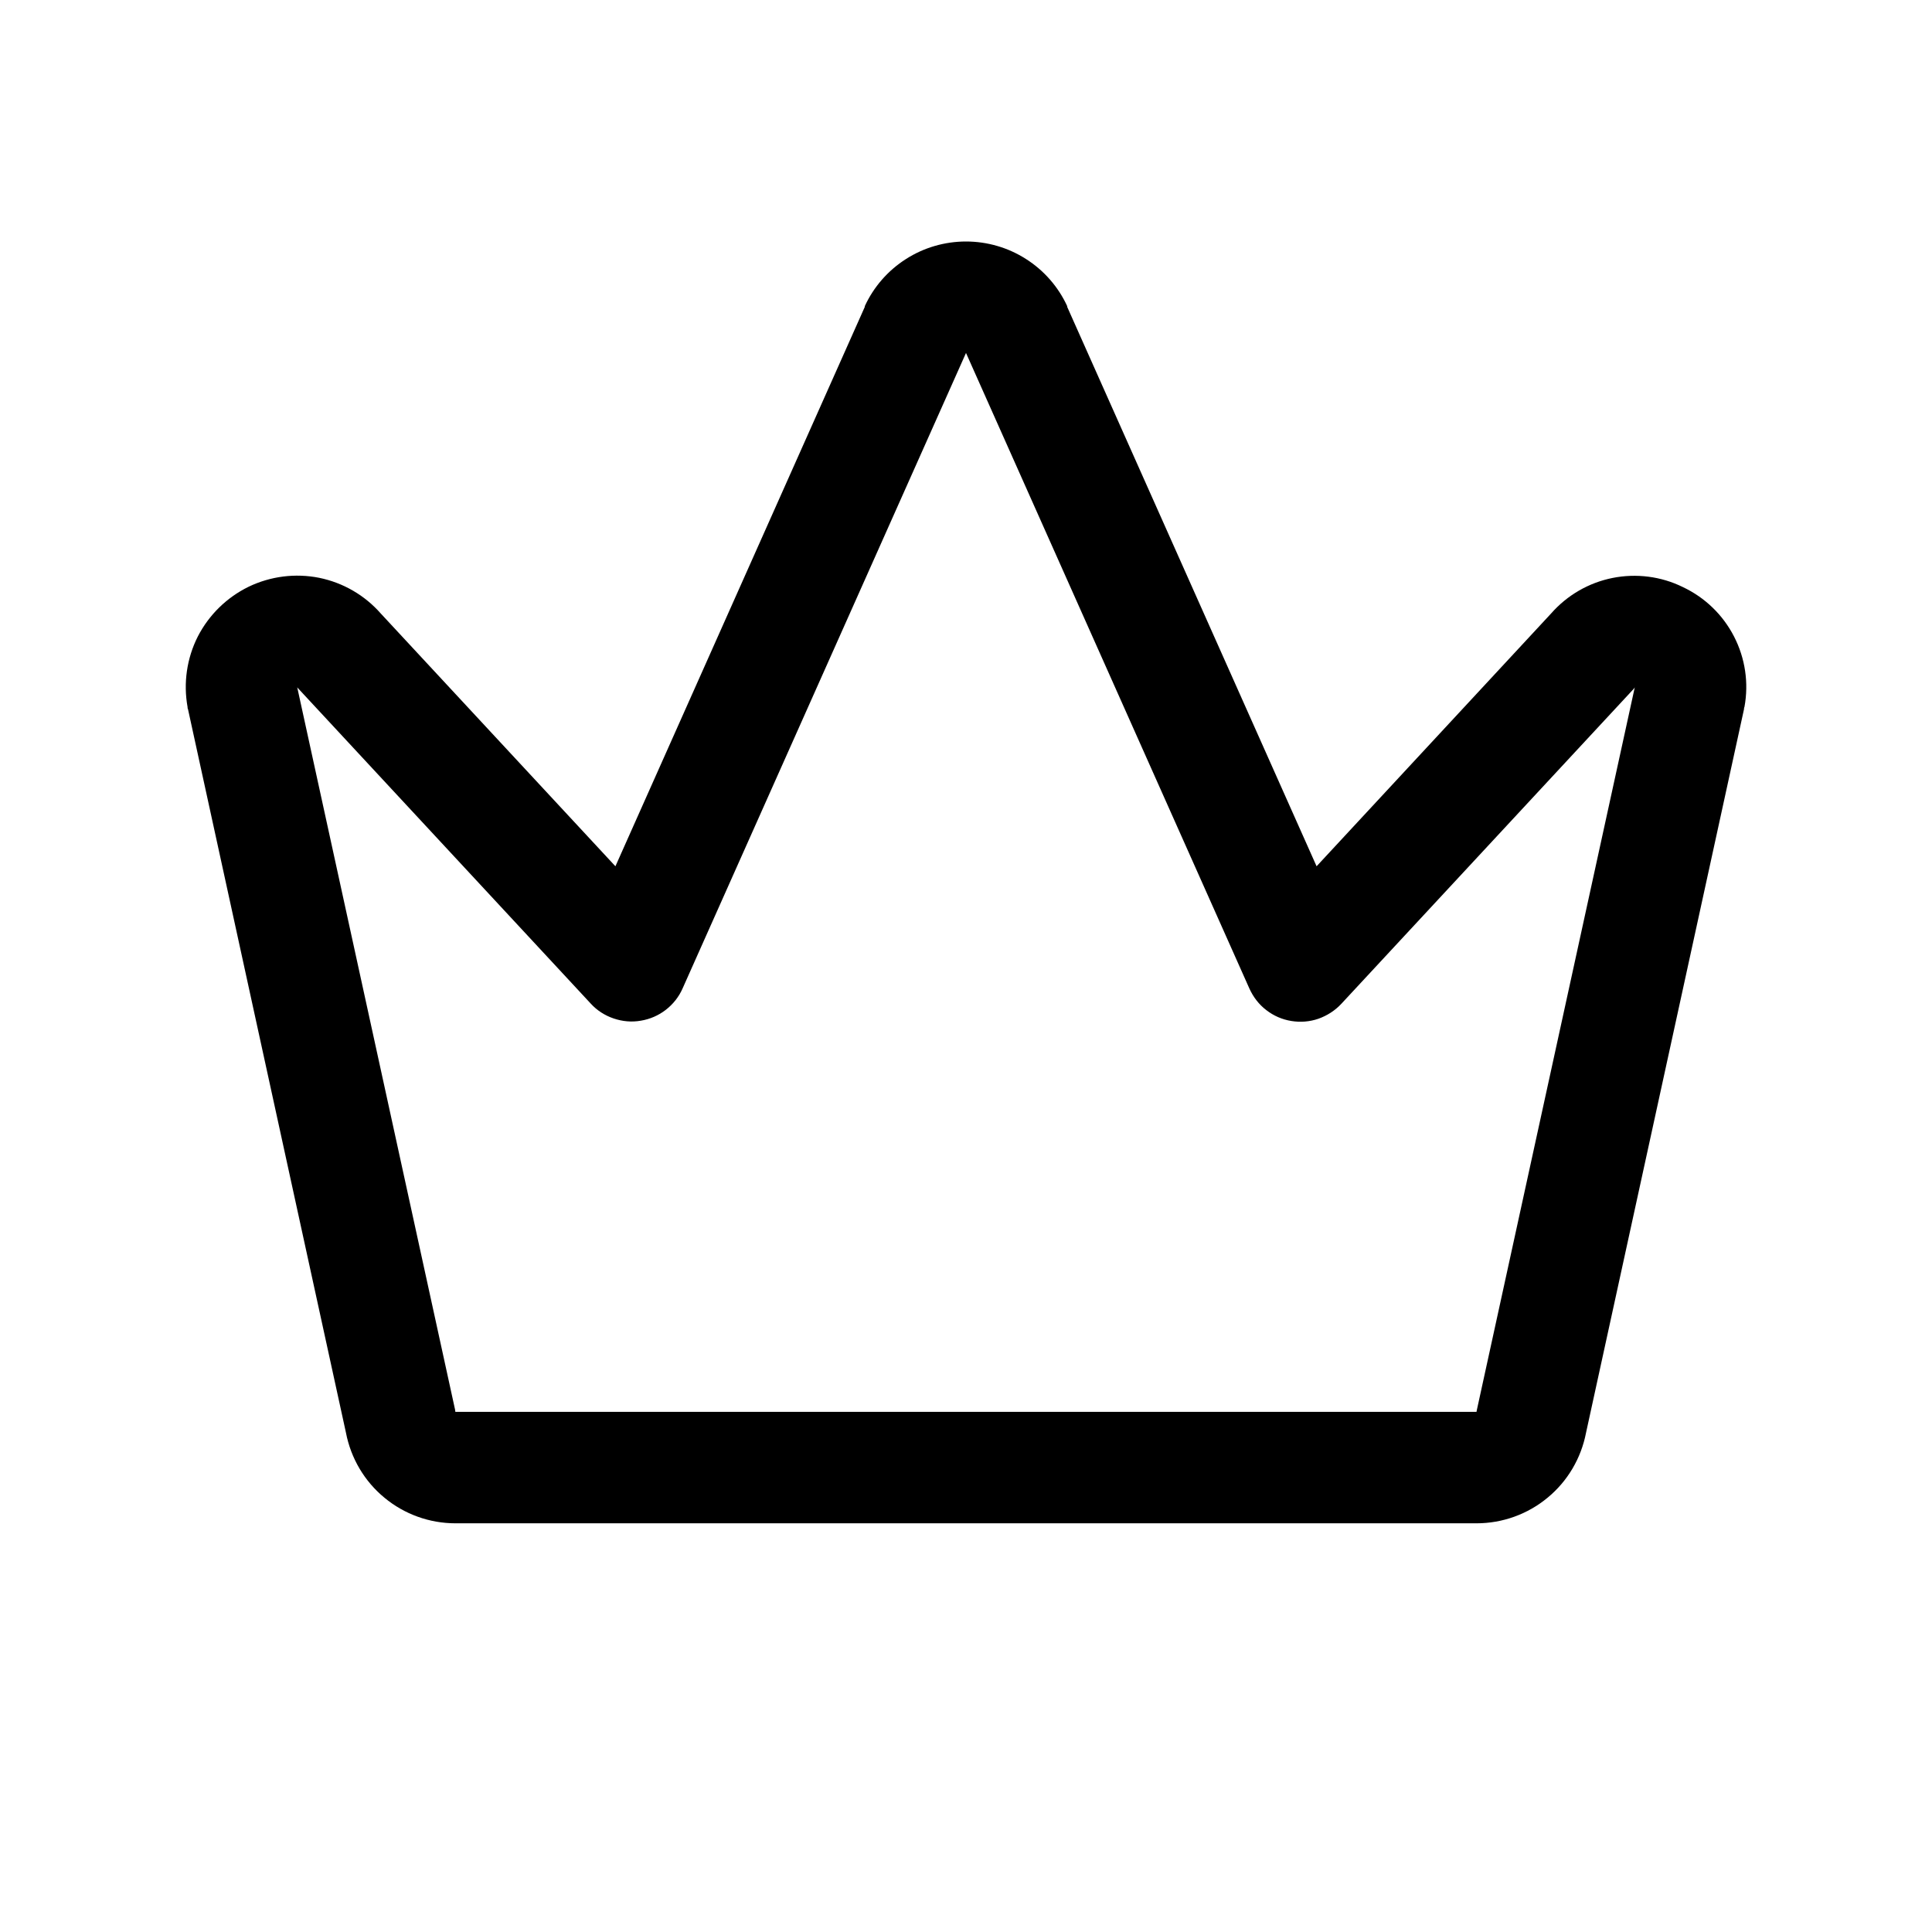 <svg width="13" height="13" viewBox="0 0 13 13" fill="none" xmlns="http://www.w3.org/2000/svg">
<path d="M11.323 3.95C11.177 3.878 11.01 3.857 10.85 3.889C10.69 3.921 10.545 4.005 10.437 4.128L8.859 5.829L7.181 2.065V2.06C7.121 1.93 7.025 1.82 6.904 1.743C6.784 1.666 6.643 1.625 6.5 1.625C6.357 1.625 6.216 1.666 6.096 1.743C5.975 1.82 5.879 1.93 5.819 2.06V2.065L4.141 5.829L2.562 4.128C2.454 4.005 2.309 3.921 2.148 3.888C1.987 3.856 1.821 3.877 1.673 3.948C1.526 4.02 1.406 4.137 1.331 4.283C1.257 4.429 1.233 4.596 1.262 4.757C1.262 4.762 1.262 4.767 1.265 4.772L2.328 9.641C2.361 9.812 2.452 9.967 2.587 10.078C2.721 10.189 2.89 10.25 3.065 10.25H9.935C10.11 10.25 10.279 10.189 10.413 10.078C10.548 9.967 10.639 9.812 10.672 9.641L11.735 4.772C11.735 4.767 11.735 4.762 11.738 4.757C11.768 4.595 11.743 4.429 11.668 4.283C11.593 4.137 11.472 4.02 11.323 3.95ZM9.938 9.485L9.935 9.5H3.064L3.062 9.485L2 4.625L2.007 4.633L3.975 6.753C4.017 6.799 4.07 6.833 4.129 6.853C4.188 6.873 4.25 6.879 4.312 6.868C4.373 6.858 4.431 6.833 4.48 6.795C4.529 6.757 4.568 6.708 4.593 6.651L6.5 2.375L8.407 6.652C8.433 6.709 8.471 6.759 8.521 6.797C8.57 6.835 8.627 6.86 8.689 6.87C8.75 6.88 8.813 6.875 8.871 6.855C8.93 6.834 8.983 6.8 9.025 6.755L10.994 4.634L11 4.625L9.938 9.485Z" fill="black"/>
</svg>
